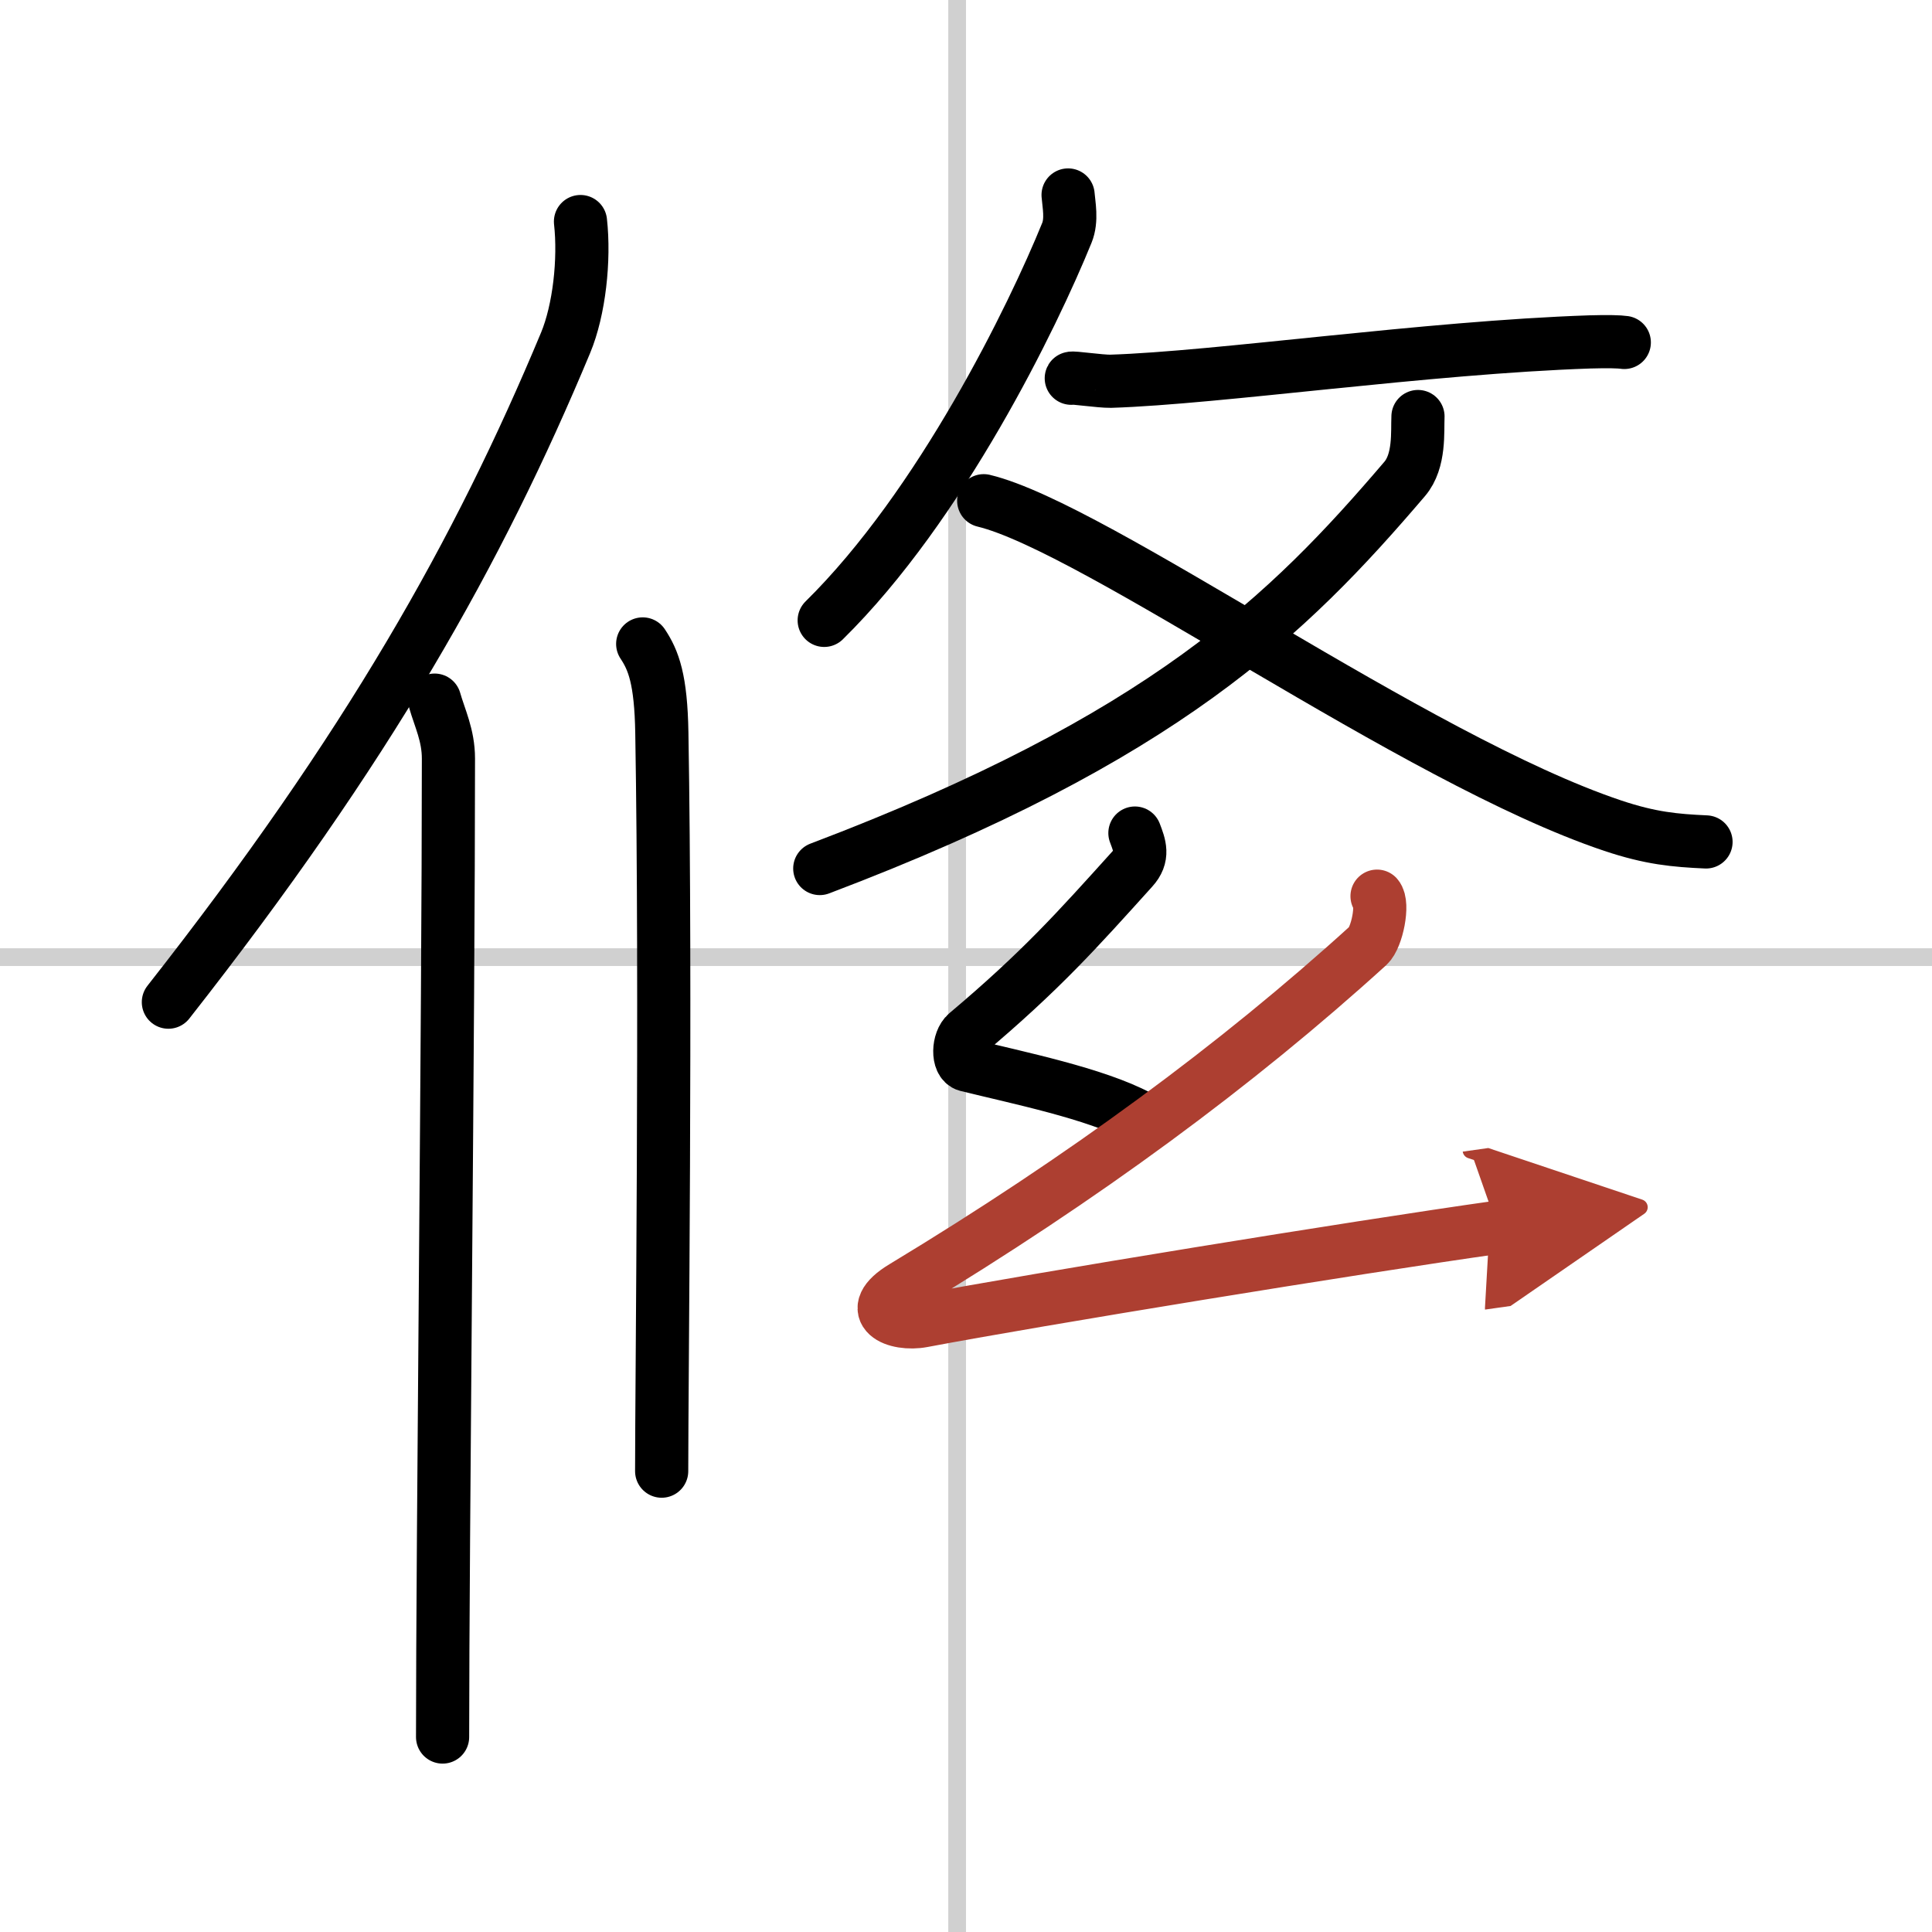 <svg width="400" height="400" viewBox="0 0 109 109" xmlns="http://www.w3.org/2000/svg"><defs><marker id="a" markerWidth="4" orient="auto" refX="1" refY="5" viewBox="0 0 10 10"><polyline points="0 0 10 5 0 10 1 5" fill="#ad3f31" stroke="#ad3f31"/></marker></defs><g fill="none" stroke="#000" stroke-linecap="round" stroke-linejoin="round" stroke-width="3"><rect width="100%" height="100%" fill="#fff" stroke="#fff"/><line x1="54" x2="54" y2="109" stroke="#d0d0d0" stroke-width="1"/><line x2="109" y1="54" y2="54" stroke="#d0d0d0" stroke-width="1"/><path d="M32.75,12.5c0.24,2.16-0.07,4.99-0.84,6.84C27,31.12,20.77,42.19,9.5,56.54"/><path d="m24.52 39.5c0.29 1.02 0.78 1.98 0.78 3.3 0 14.58-0.33 44.22-0.33 55.2"/><path d="m36.26 36.33c0.61 0.92 1.03 1.99 1.08 5.02 0.25 14.55-0.01 36.69-0.01 41.65"/><path d="M60.26,11c0.04,0.53,0.23,1.41-0.07,2.14C58.28,17.84,53.1,28.5,46.5,35"/><path d="m60.44 21.34c0.03-0.06 1.64 0.18 2.22 0.17 6.04-0.19 17.82-1.91 27.04-2.22 1.04-0.03 1.67-0.01 1.94 0.03"/><path d="m80 23.5c-0.04 0.84 0.12 2.5-0.75 3.52-6.58 7.71-13.61 14.63-33 21.98"/><path d="m55.5 28.25c6.31 1.52 24.32 14.59 35.48 18.33 2.15 0.72 3.52 0.84 5.27 0.92"/><path d="m64.03 47c0.27 0.71 0.51 1.31-0.14 2.02-3.14 3.48-5.14 5.73-9.35 9.28-0.5 0.42-0.54 1.65 0 1.79 2.86 0.71 7.26 1.6 9.71 2.91"/><path d="m77.69 50.56c0.38 0.43 0 2.33-0.5 2.79-7.39 6.72-16.07 13.12-26.22 19.25-2.33 1.4-0.42 2.21 1.09 1.92 6.35-1.2 24.28-4.13 32.43-5.28" marker-end="url(#a)" stroke="#ad3f31"/></g></svg>
